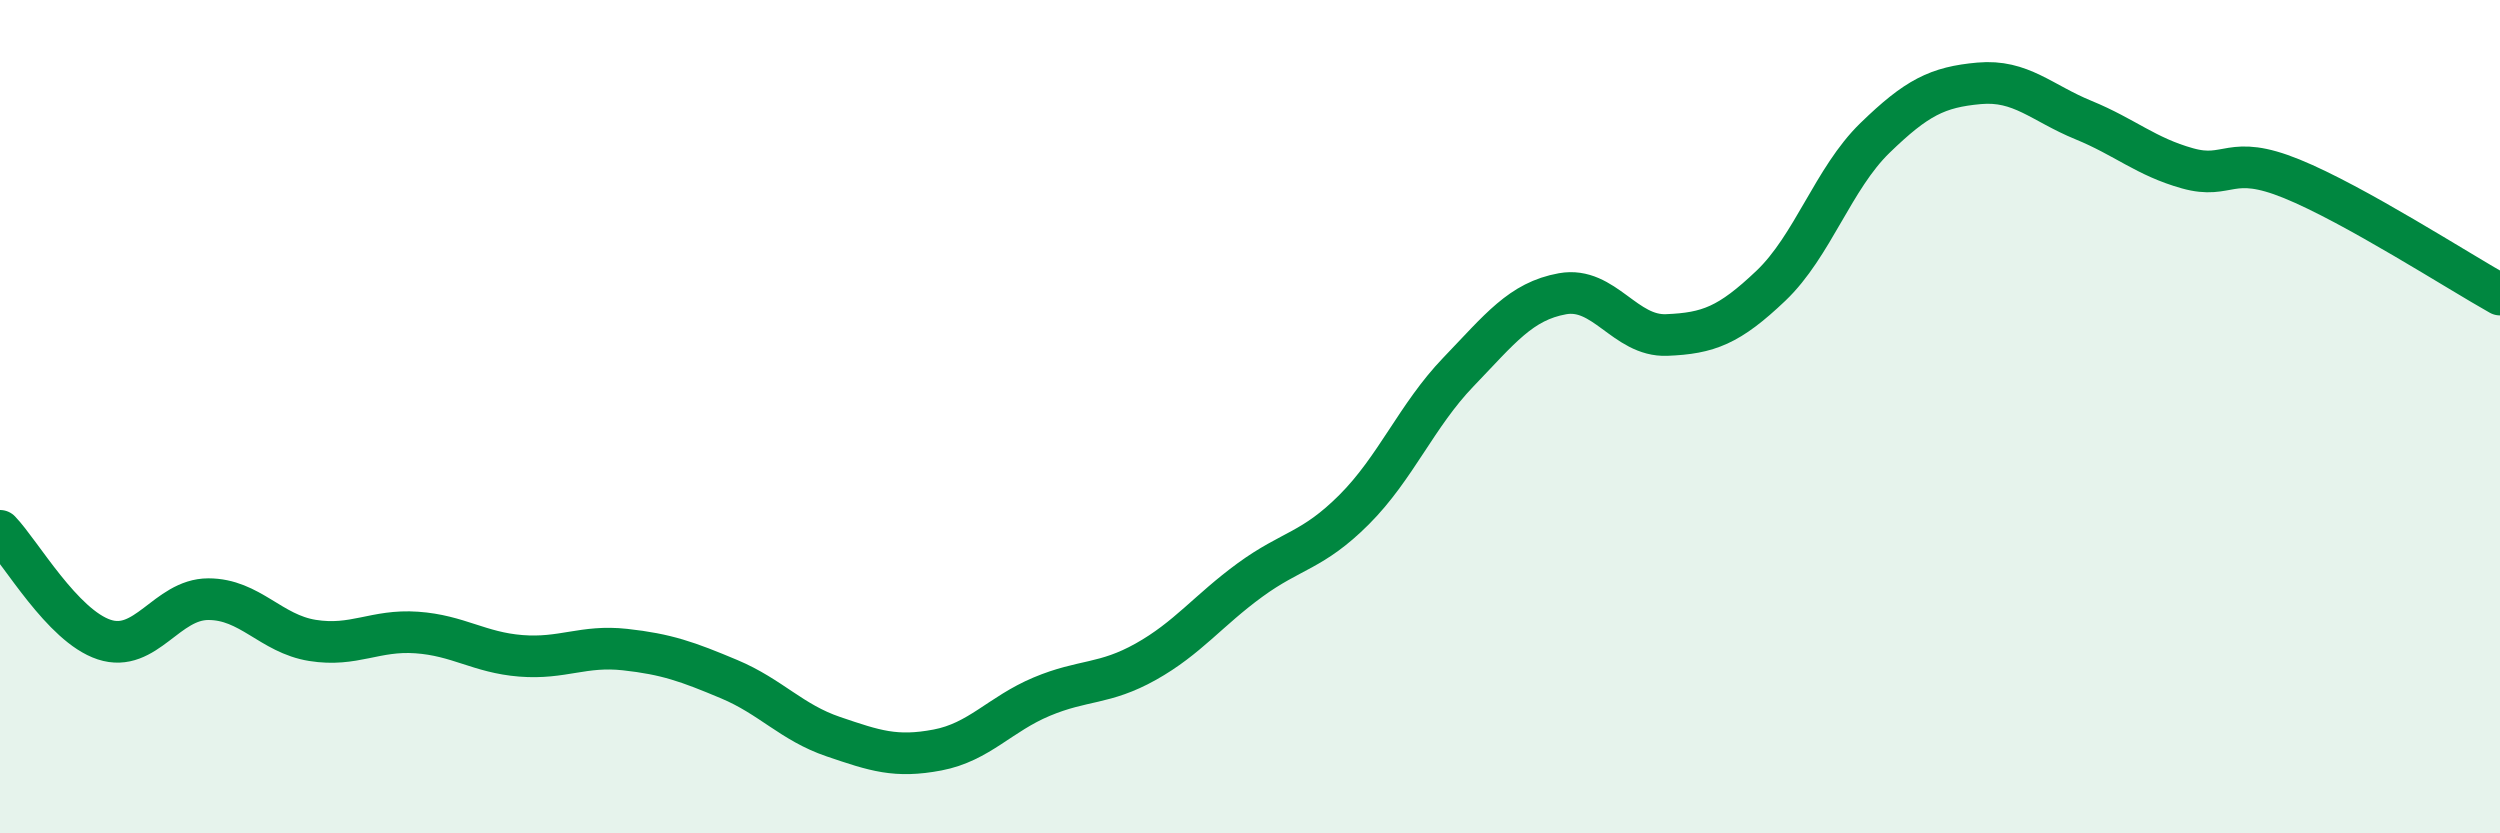 
    <svg width="60" height="20" viewBox="0 0 60 20" xmlns="http://www.w3.org/2000/svg">
      <path
        d="M 0,12.74 C 0.5,13.26 1.5,15.02 2.5,15.35 C 3.5,15.68 4,14.38 5,14.38 C 6,14.38 6.5,15.21 7.5,15.37 C 8.5,15.53 9,15.11 10,15.18 C 11,15.25 11.5,15.66 12.5,15.74 C 13.5,15.82 14,15.48 15,15.59 C 16,15.7 16.5,15.88 17.5,16.3 C 18.5,16.72 19,17.34 20,17.68 C 21,18.02 21.5,18.19 22.5,18 C 23.5,17.81 24,17.14 25,16.72 C 26,16.3 26.5,16.44 27.5,15.88 C 28.5,15.32 29,14.65 30,13.92 C 31,13.19 31.5,13.23 32.5,12.23 C 33.5,11.23 34,9.97 35,8.93 C 36,7.89 36.5,7.23 37.5,7.05 C 38.5,6.87 39,8.08 40,8.04 C 41,8 41.5,7.81 42.5,6.86 C 43.5,5.91 44,4.28 45,3.31 C 46,2.34 46.5,2.09 47.5,2 C 48.5,1.91 49,2.47 50,2.88 C 51,3.29 51.5,3.76 52.5,4.04 C 53.5,4.32 53.5,3.68 55,4.29 C 56.5,4.9 59,6.51 60,7.07L60 20L0 20Z"
        fill="#008740"
        opacity="0.1"
        stroke-linecap="round"
        stroke-linejoin="round"
      />
      <path
        d="M 0,12.74 C 0.5,13.26 1.5,15.02 2.5,15.35 C 3.5,15.68 4,14.38 5,14.38 C 6,14.38 6.5,15.21 7.5,15.37 C 8.5,15.53 9,15.11 10,15.18 C 11,15.25 11.5,15.66 12.5,15.74 C 13.5,15.82 14,15.48 15,15.59 C 16,15.7 16.5,15.88 17.5,16.3 C 18.5,16.72 19,17.34 20,17.68 C 21,18.02 21.5,18.19 22.5,18 C 23.5,17.81 24,17.14 25,16.72 C 26,16.3 26.5,16.44 27.5,15.88 C 28.5,15.32 29,14.65 30,13.92 C 31,13.19 31.5,13.23 32.5,12.23 C 33.5,11.23 34,9.97 35,8.93 C 36,7.89 36.5,7.23 37.5,7.05 C 38.5,6.87 39,8.08 40,8.04 C 41,8 41.5,7.81 42.5,6.86 C 43.5,5.91 44,4.28 45,3.31 C 46,2.34 46.5,2.09 47.5,2 C 48.5,1.91 49,2.47 50,2.88 C 51,3.29 51.5,3.76 52.5,4.04 C 53.5,4.32 53.5,3.68 55,4.29 C 56.5,4.9 59,6.51 60,7.07"
        stroke="#008740"
        stroke-width="1"
        fill="none"
        stroke-linecap="round"
        stroke-linejoin="round"
      />
    </svg>
  